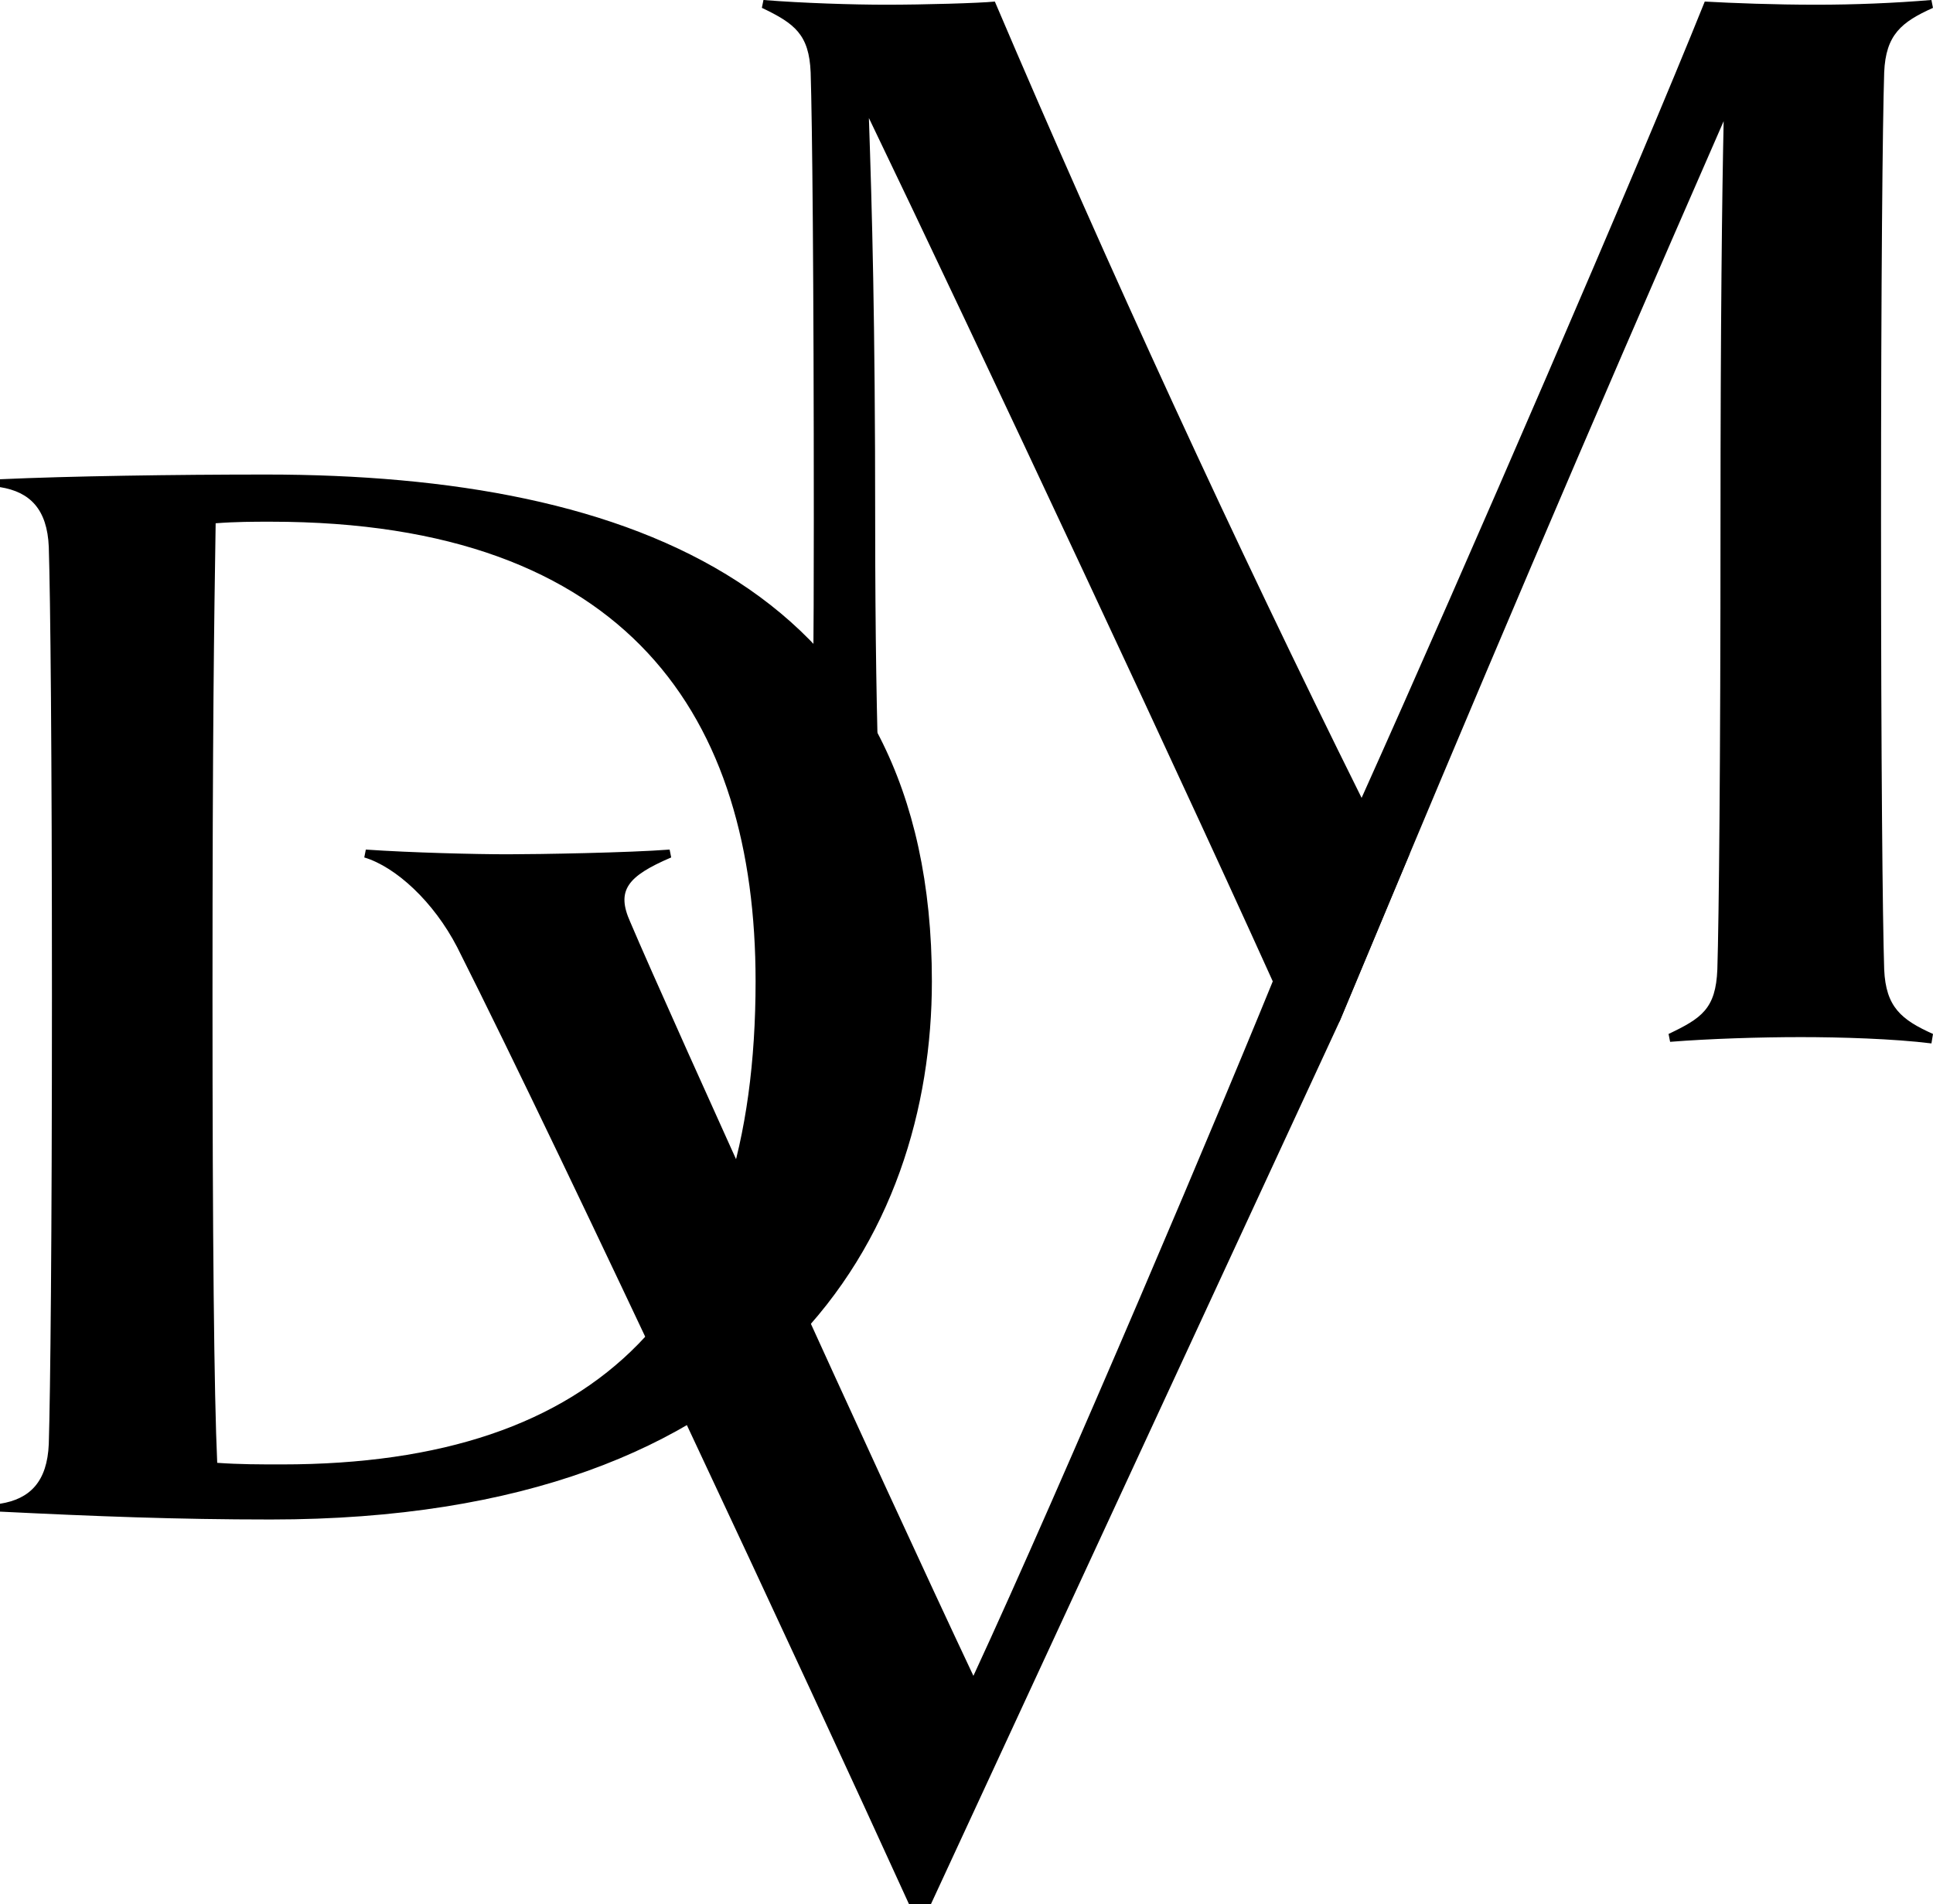 <svg xml:space="preserve" style="enable-background:new 0 0 729.8 719.01;" viewBox="0 0 729.8 719.01" y="0px" x="0px" xmlns:xlink="http://www.w3.org/1999/xlink" xmlns="http://www.w3.org/2000/svg" id="Layer_1" version="1.1">
<style type="text/css">
	.st0{fill:#E0DADA;}
	.st1{fill:#E1DAD0;}
	.st2{fill:#EDE8E2;}
	.st3{fill:#FFFFFF;}
</style>
<g>
	<path d="M102.22,573.8c-35.66,0-65.96-1.19-102.22-2.97v-2.97c11.3-1.78,17.83-8.32,18.42-22.58c0.59-19.02,1.19-77.26,1.19-169.37
		c0-92.72-0.59-150.36-1.19-169.38c-0.59-14.26-7.13-20.8-18.42-22.58v-2.97c26.15-1.19,65.97-1.78,100.44-1.78
		c139.66,0,251.39,43.98,251.39,191.37C351.83,465.64,293.59,573.8,102.22,573.8z M102.22,197.01c-6.54,0-13.08,0-20.8,0.59
		c-0.59,38.04-1.19,77.86-1.19,178.29c0,92.11,0.59,150.36,1.78,176.51C90.34,553,98.06,553,106.39,553
		c120.64,0,178.88-60.62,178.88-182.45C285.26,271.3,237.72,197.01,102.22,197.01z"></path>
	<path d="M729.8,390.45l-0.59,3.57c-14.26-1.78-34.47-2.38-49.33-2.38c-15.45,0-34.47,0.6-49.33,1.78l-0.59-2.97
		c12.48-5.94,17.83-9.51,18.42-24.37c0.59-19.02,1.19-76.67,1.19-169.37c0-74.88,0.59-123.02,1.19-150.95
		c-54.09,123.61-90.93,210.38-145.01,339.94h-18.43c-34.47-77.26-120.64-260.9-159.27-341.13c1.18,35.06,2.37,75.48,2.37,152.14
		c0,86.17,2.38,130.74,4.75,169.37c0.59,14.27,1.67,16.21,12.97,21.56l0.44,6.38c-11.3-1.19-18.76-2.38-28.26-2.38
		c-8.92,0-20.21,0.6-34.47,1.78l-0.59-2.97c12.48-5.94,17.83-10.1,18.42-24.37c2.38-38.63,3.57-77.26,3.57-169.37
		c0-92.72-0.59-150.36-1.19-169.38c-0.6-14.26-5.94-18.42-18.42-24.37L288.24,0c14.86,1.19,33.88,1.78,46.36,1.78
		c14.26,0,35.06-0.59,41-1.19c42.79,100.44,90.93,205.03,138.47,300.71C553.3,213.95,618.08,64.19,643.63,0.59
		c10.7,0.59,26.15,1.19,42.19,1.19c14.27,0,29.13-0.59,43.38-1.78l0.59,2.97c-11.89,5.35-17.83,10.11-18.42,24.37
		c-0.6,19.02-1.19,76.67-1.19,169.38c0,92.11,0.59,150.36,1.19,169.37C711.98,380.35,717.92,385.11,729.8,390.45z"></path>
	<path d="M505.76,385.7L351.49,719.01h-8.32C303.94,632.84,214.8,441.47,172.6,357.67c-8.92-17.23-23.18-30.31-35.07-33.88
		l0.59-2.97c17.24,1.19,41.61,1.78,53.49,1.78s45.76-0.59,61.21-1.78l0.59,2.97c-16.64,7.13-20.8,12.48-15.46,24.37
		c14.86,35.07,94.5,210.38,129.56,284.68c33.28-71.91,95.09-217.52,118.26-275.16c8.32-20.8,4.76-26.15-15.45-33.88l0.59-2.97
		c18.42,1.19,35.06,1.78,46.95,1.78c4.93,0,9.56-0.1,14.39-0.31L505.76,385.7z"></path>
</g>
</svg>
